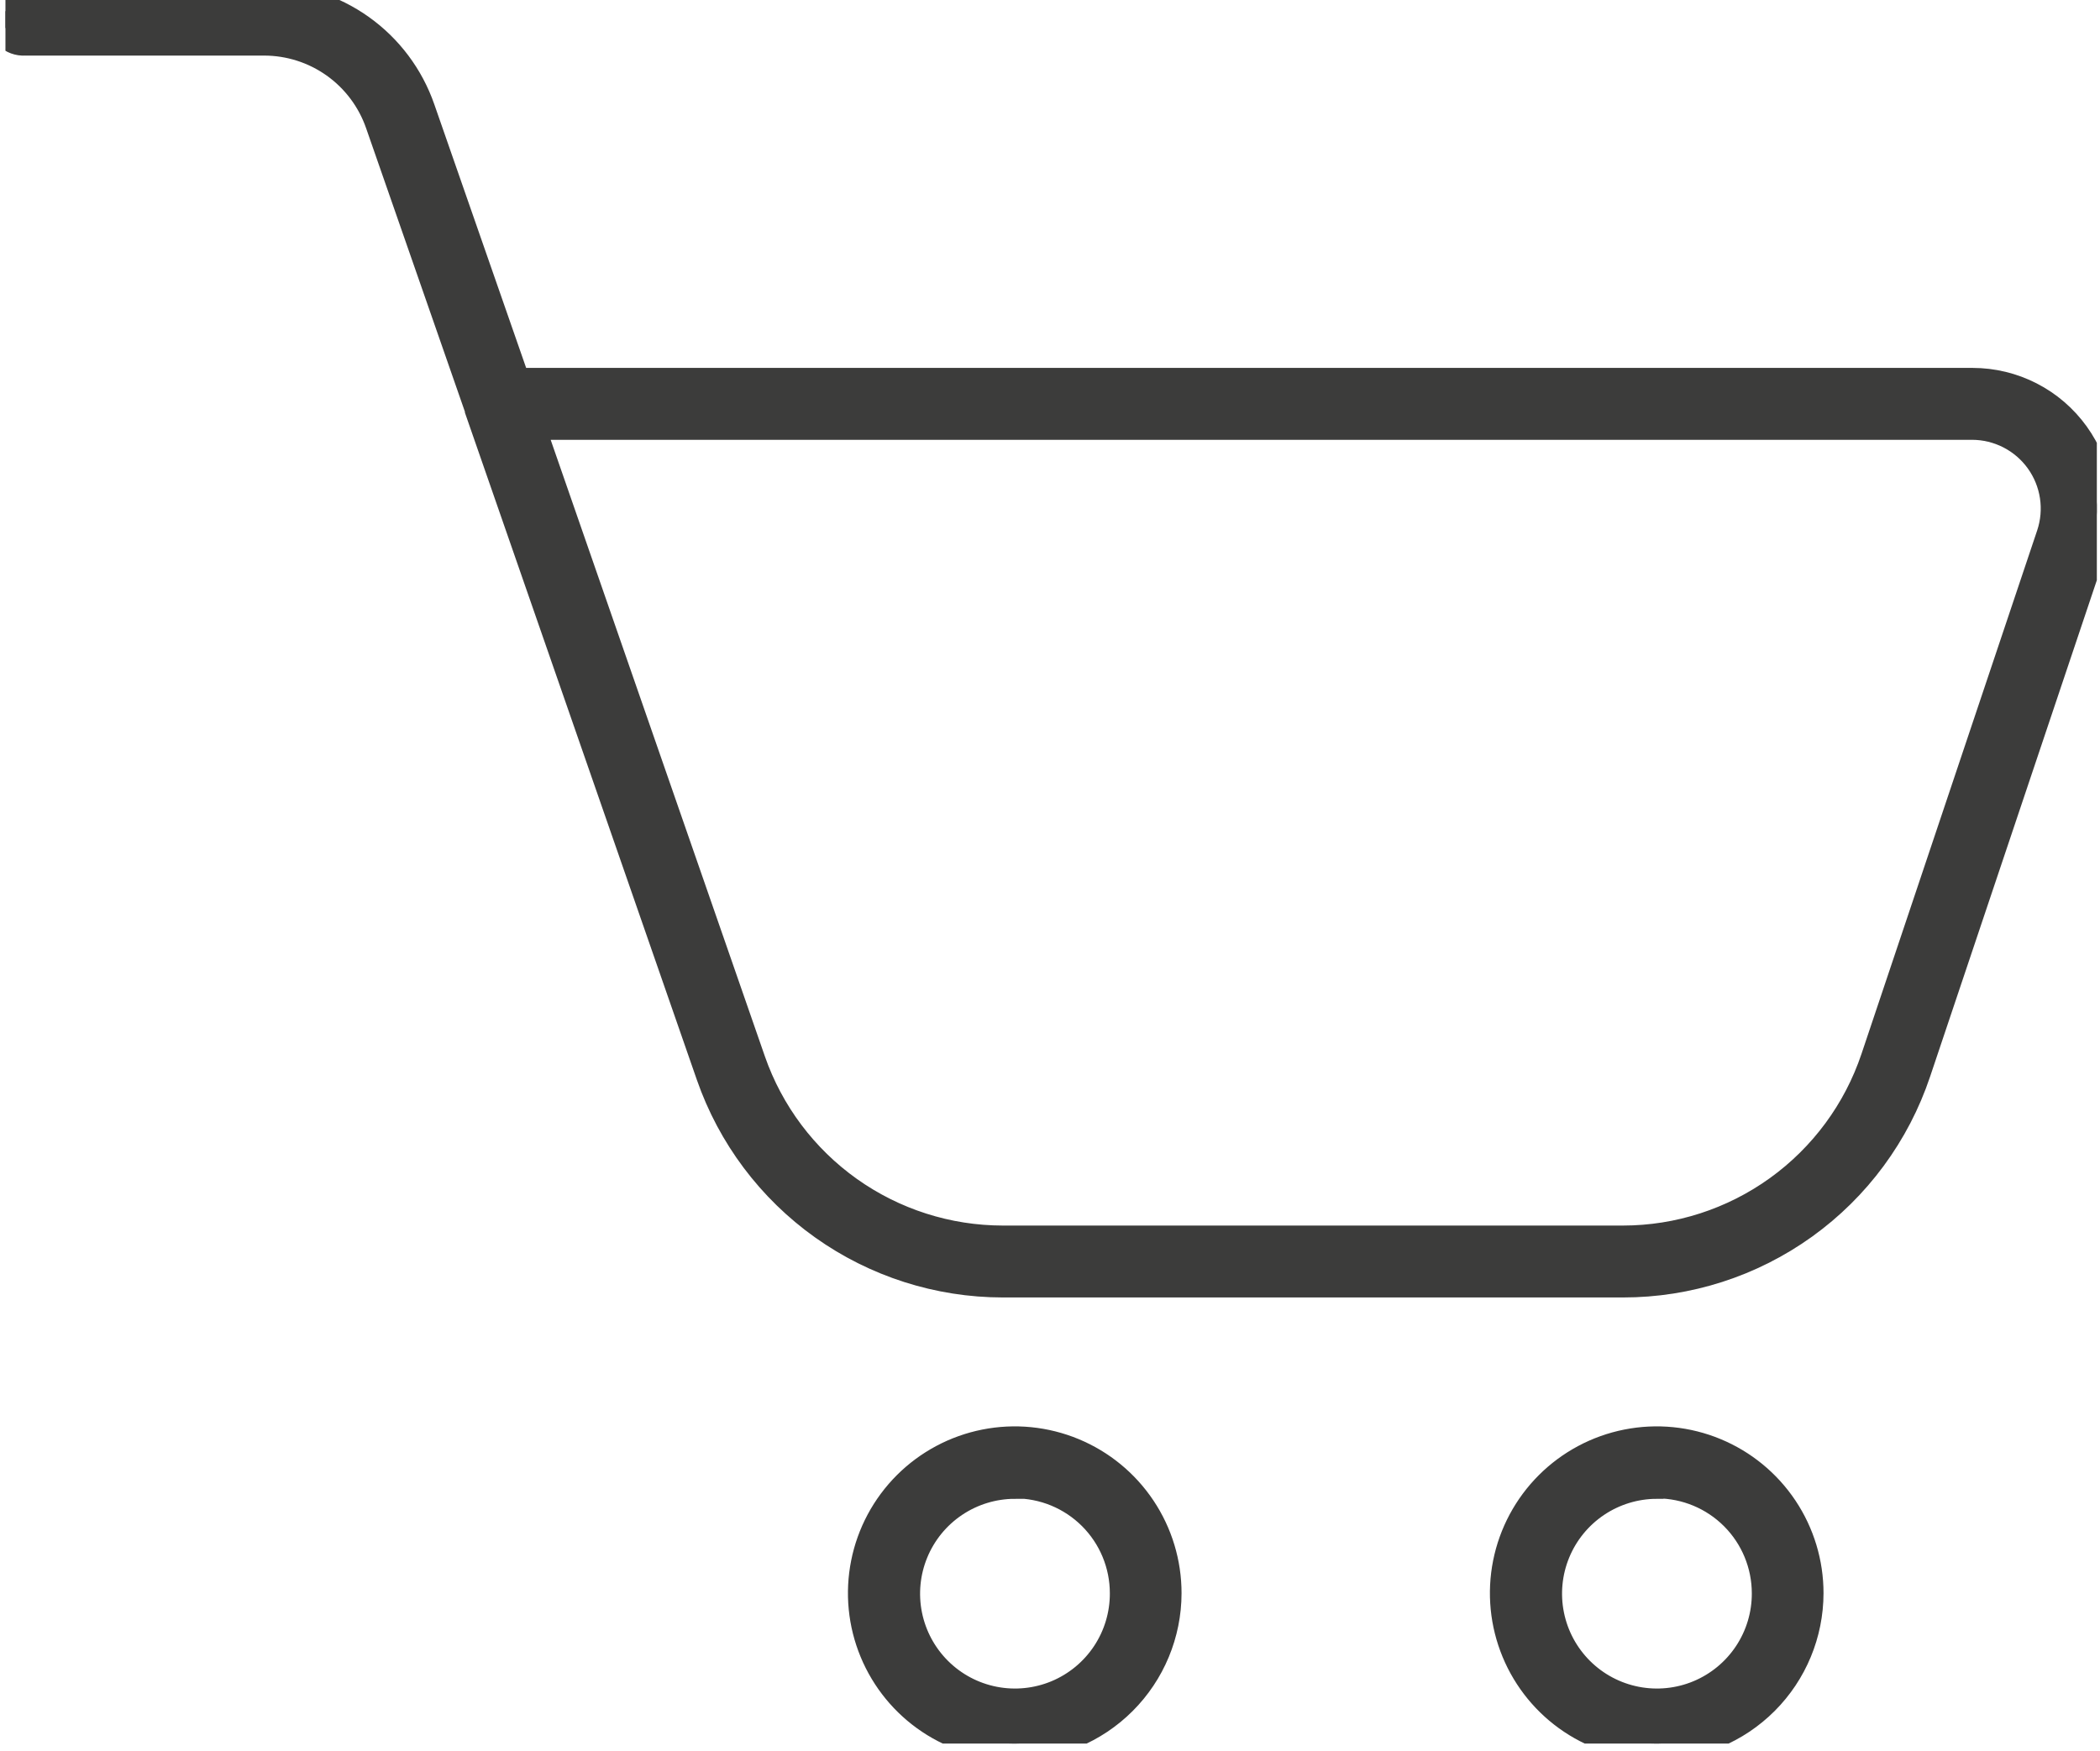 <svg width="193" height="161" viewBox="0 0 193 161" fill="none" xmlns="http://www.w3.org/2000/svg">
<g clip-path="url(#clip0_1626_429)">
<path d="M149.16 117.77H92.16C86.288 117.766 80.563 115.934 75.779 112.53C70.995 109.125 67.388 104.316 65.46 98.77L44.26 37.77C44.264 37.743 44.264 37.717 44.26 37.69L35.06 11.28C34.28 9.038 32.821 7.094 30.886 5.719C28.95 4.344 26.634 3.607 24.26 3.61H2.26C2.012 3.625 1.763 3.588 1.529 3.502C1.296 3.417 1.082 3.284 0.902 3.112C0.723 2.94 0.58 2.733 0.484 2.503C0.388 2.274 0.34 2.027 0.343 1.778C0.347 1.529 0.401 1.284 0.504 1.057C0.606 0.83 0.755 0.627 0.939 0.46C1.124 0.294 1.341 0.167 1.577 0.087C1.812 0.008 2.062 -0.022 2.31 -6.33718e-06H24.31C27.431 -0.003 30.475 0.967 33.019 2.775C35.562 4.584 37.478 7.141 38.5 10.09L47.29 35.32H181.29C183.102 35.321 184.887 35.753 186.499 36.58C188.111 37.407 189.504 38.606 190.561 40.077C191.619 41.548 192.312 43.249 192.583 45.04C192.854 46.832 192.695 48.662 192.12 50.38L175.96 98.5C174.078 104.117 170.478 109 165.669 112.458C160.859 115.916 155.084 117.775 149.16 117.77ZM48.5 38.93L68.88 97.6C70.563 102.434 73.708 106.626 77.879 109.593C82.05 112.56 87.041 114.156 92.16 114.16H149.16C154.32 114.156 159.348 112.532 163.535 109.518C167.723 106.504 170.858 102.251 172.5 97.36L188.65 49.23C189.043 48.055 189.151 46.803 188.965 45.578C188.78 44.353 188.305 43.189 187.582 42.183C186.858 41.177 185.906 40.358 184.803 39.792C183.7 39.227 182.479 38.931 181.24 38.93H48.5ZM93.26 160.28C90.524 160.28 87.85 159.469 85.575 157.949C83.301 156.428 81.528 154.268 80.482 151.74C79.435 149.213 79.162 146.431 79.697 143.748C80.231 141.065 81.549 138.601 83.484 136.667C85.419 134.733 87.885 133.417 90.568 132.885C93.251 132.352 96.032 132.627 98.559 133.676C101.086 134.724 103.246 136.498 104.764 138.774C106.283 141.049 107.092 143.724 107.09 146.46C107.085 150.125 105.626 153.639 103.033 156.23C100.44 158.821 96.925 160.277 93.26 160.28ZM93.26 136.28C91.238 136.284 89.262 136.888 87.583 138.015C85.904 139.142 84.598 140.742 83.829 142.612C83.059 144.482 82.862 146.539 83.262 148.521C83.662 150.503 84.641 152.322 86.075 153.748C87.509 155.174 89.334 156.142 91.318 156.53C93.303 156.918 95.358 156.709 97.223 155.929C99.089 155.148 100.681 153.832 101.798 152.147C102.916 150.461 103.508 148.482 103.5 146.46C103.5 145.116 103.235 143.786 102.72 142.544C102.205 141.303 101.451 140.176 100.5 139.226C99.548 138.277 98.419 137.525 97.177 137.012C95.935 136.5 94.604 136.237 93.26 136.24V136.28ZM152.26 160.28C149.524 160.28 146.85 159.469 144.575 157.949C142.301 156.428 140.528 154.268 139.482 151.74C138.435 149.213 138.162 146.431 138.696 143.748C139.231 141.065 140.549 138.601 142.484 136.667C144.419 134.733 146.885 133.417 149.568 132.885C152.251 132.352 155.033 132.627 157.559 133.676C160.086 134.724 162.246 136.498 163.764 138.774C165.283 141.049 166.092 143.724 166.09 146.46C166.085 150.118 164.631 153.626 162.047 156.216C159.463 158.806 155.958 160.267 152.3 160.28H152.26ZM152.26 136.28C150.238 136.284 148.262 136.888 146.583 138.015C144.905 139.142 143.598 140.742 142.828 142.612C142.059 144.482 141.862 146.539 142.262 148.521C142.662 150.503 143.641 152.322 145.075 153.748C146.509 155.174 148.334 156.142 150.318 156.53C152.303 156.918 154.358 156.709 156.223 155.929C158.089 155.148 159.681 153.832 160.798 152.147C161.916 150.461 162.508 148.482 162.5 146.46C162.497 143.754 161.423 141.159 159.511 139.243C157.599 137.328 155.006 136.248 152.3 136.24L152.26 136.28Z" fill="#3C3C3B" stroke="#3C3C3B" stroke-width="3"/>
</g>
<defs>
<clipPath id="clip0_1626_429">
<rect width="192.21" height="160.28" fill="white" transform="translate(0.5)"/>
</clipPath>
</defs>
</svg>
